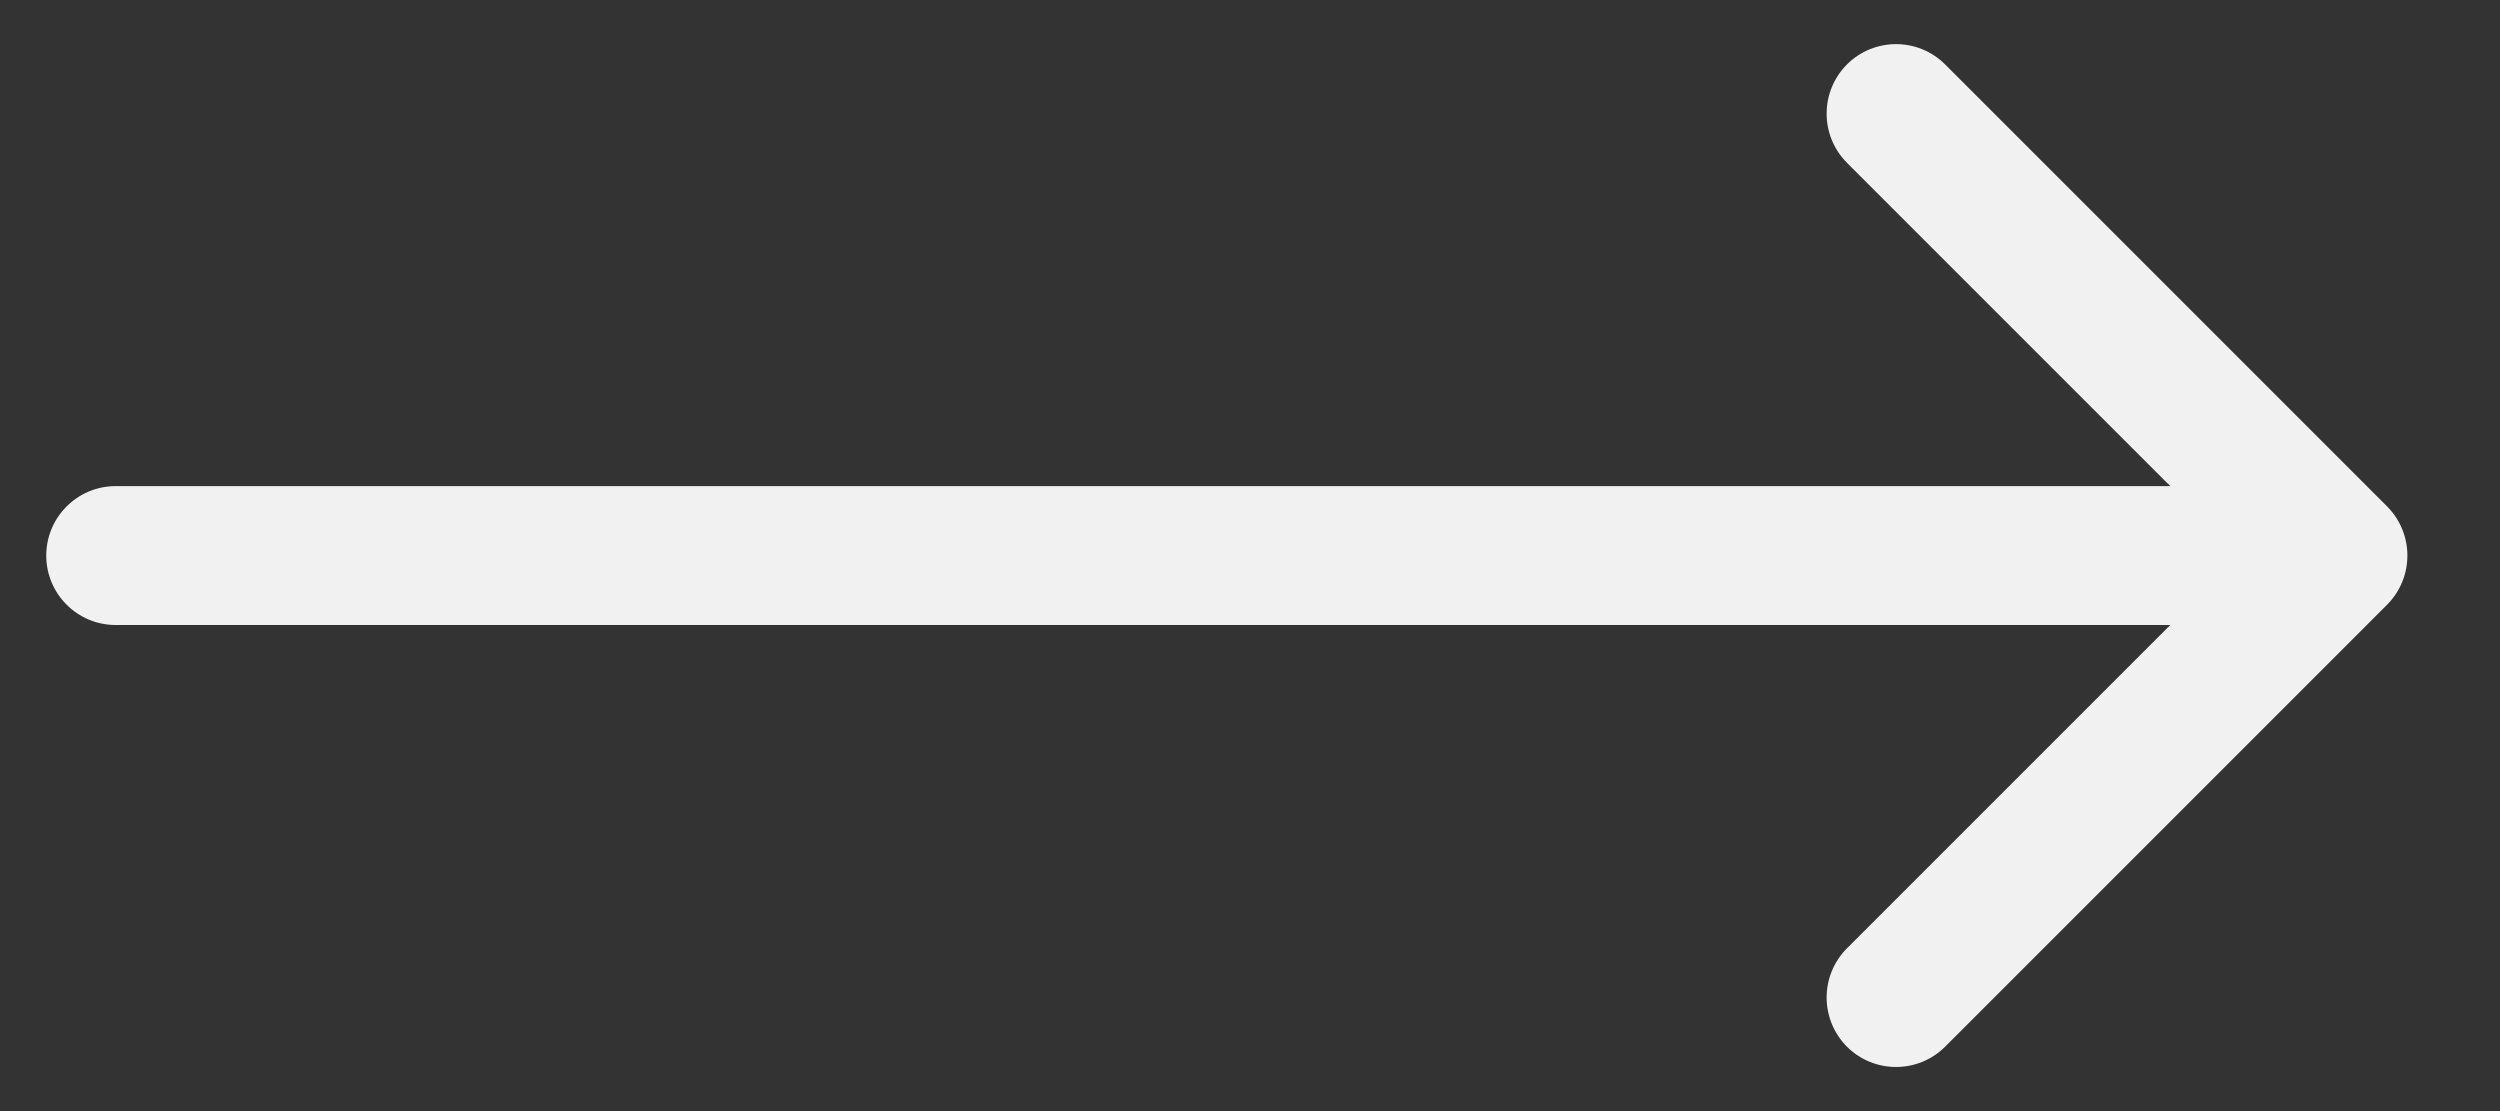 <svg width="18" height="8" viewBox="0 0 18 8" fill="none" xmlns="http://www.w3.org/2000/svg">
<rect x="0" y="0" width="18" height="8" fill="#333333" stroke="none"/>
<g id="Group 2">
<path id="Vector 5" d="M17.187 3.646C17.382 3.842 17.382 4.158 17.187 4.354L14.005 7.536C13.81 7.731 13.493 7.731 13.298 7.536C13.103 7.34 13.103 7.024 13.298 6.828L16.126 4L13.298 1.172C13.103 0.976 13.103 0.66 13.298 0.464C13.493 0.269 13.81 0.269 14.005 0.464L17.187 3.646ZM0.833 4.5C0.557 4.5 0.333 4.276 0.333 4C0.333 3.724 0.557 3.5 0.833 3.5L0.833 4.5ZM16.834 4.5L0.833 4.5L0.833 3.5L16.834 3.5L16.834 4.5Z" fill="#F1F1F1"/>
</g>
</svg>
